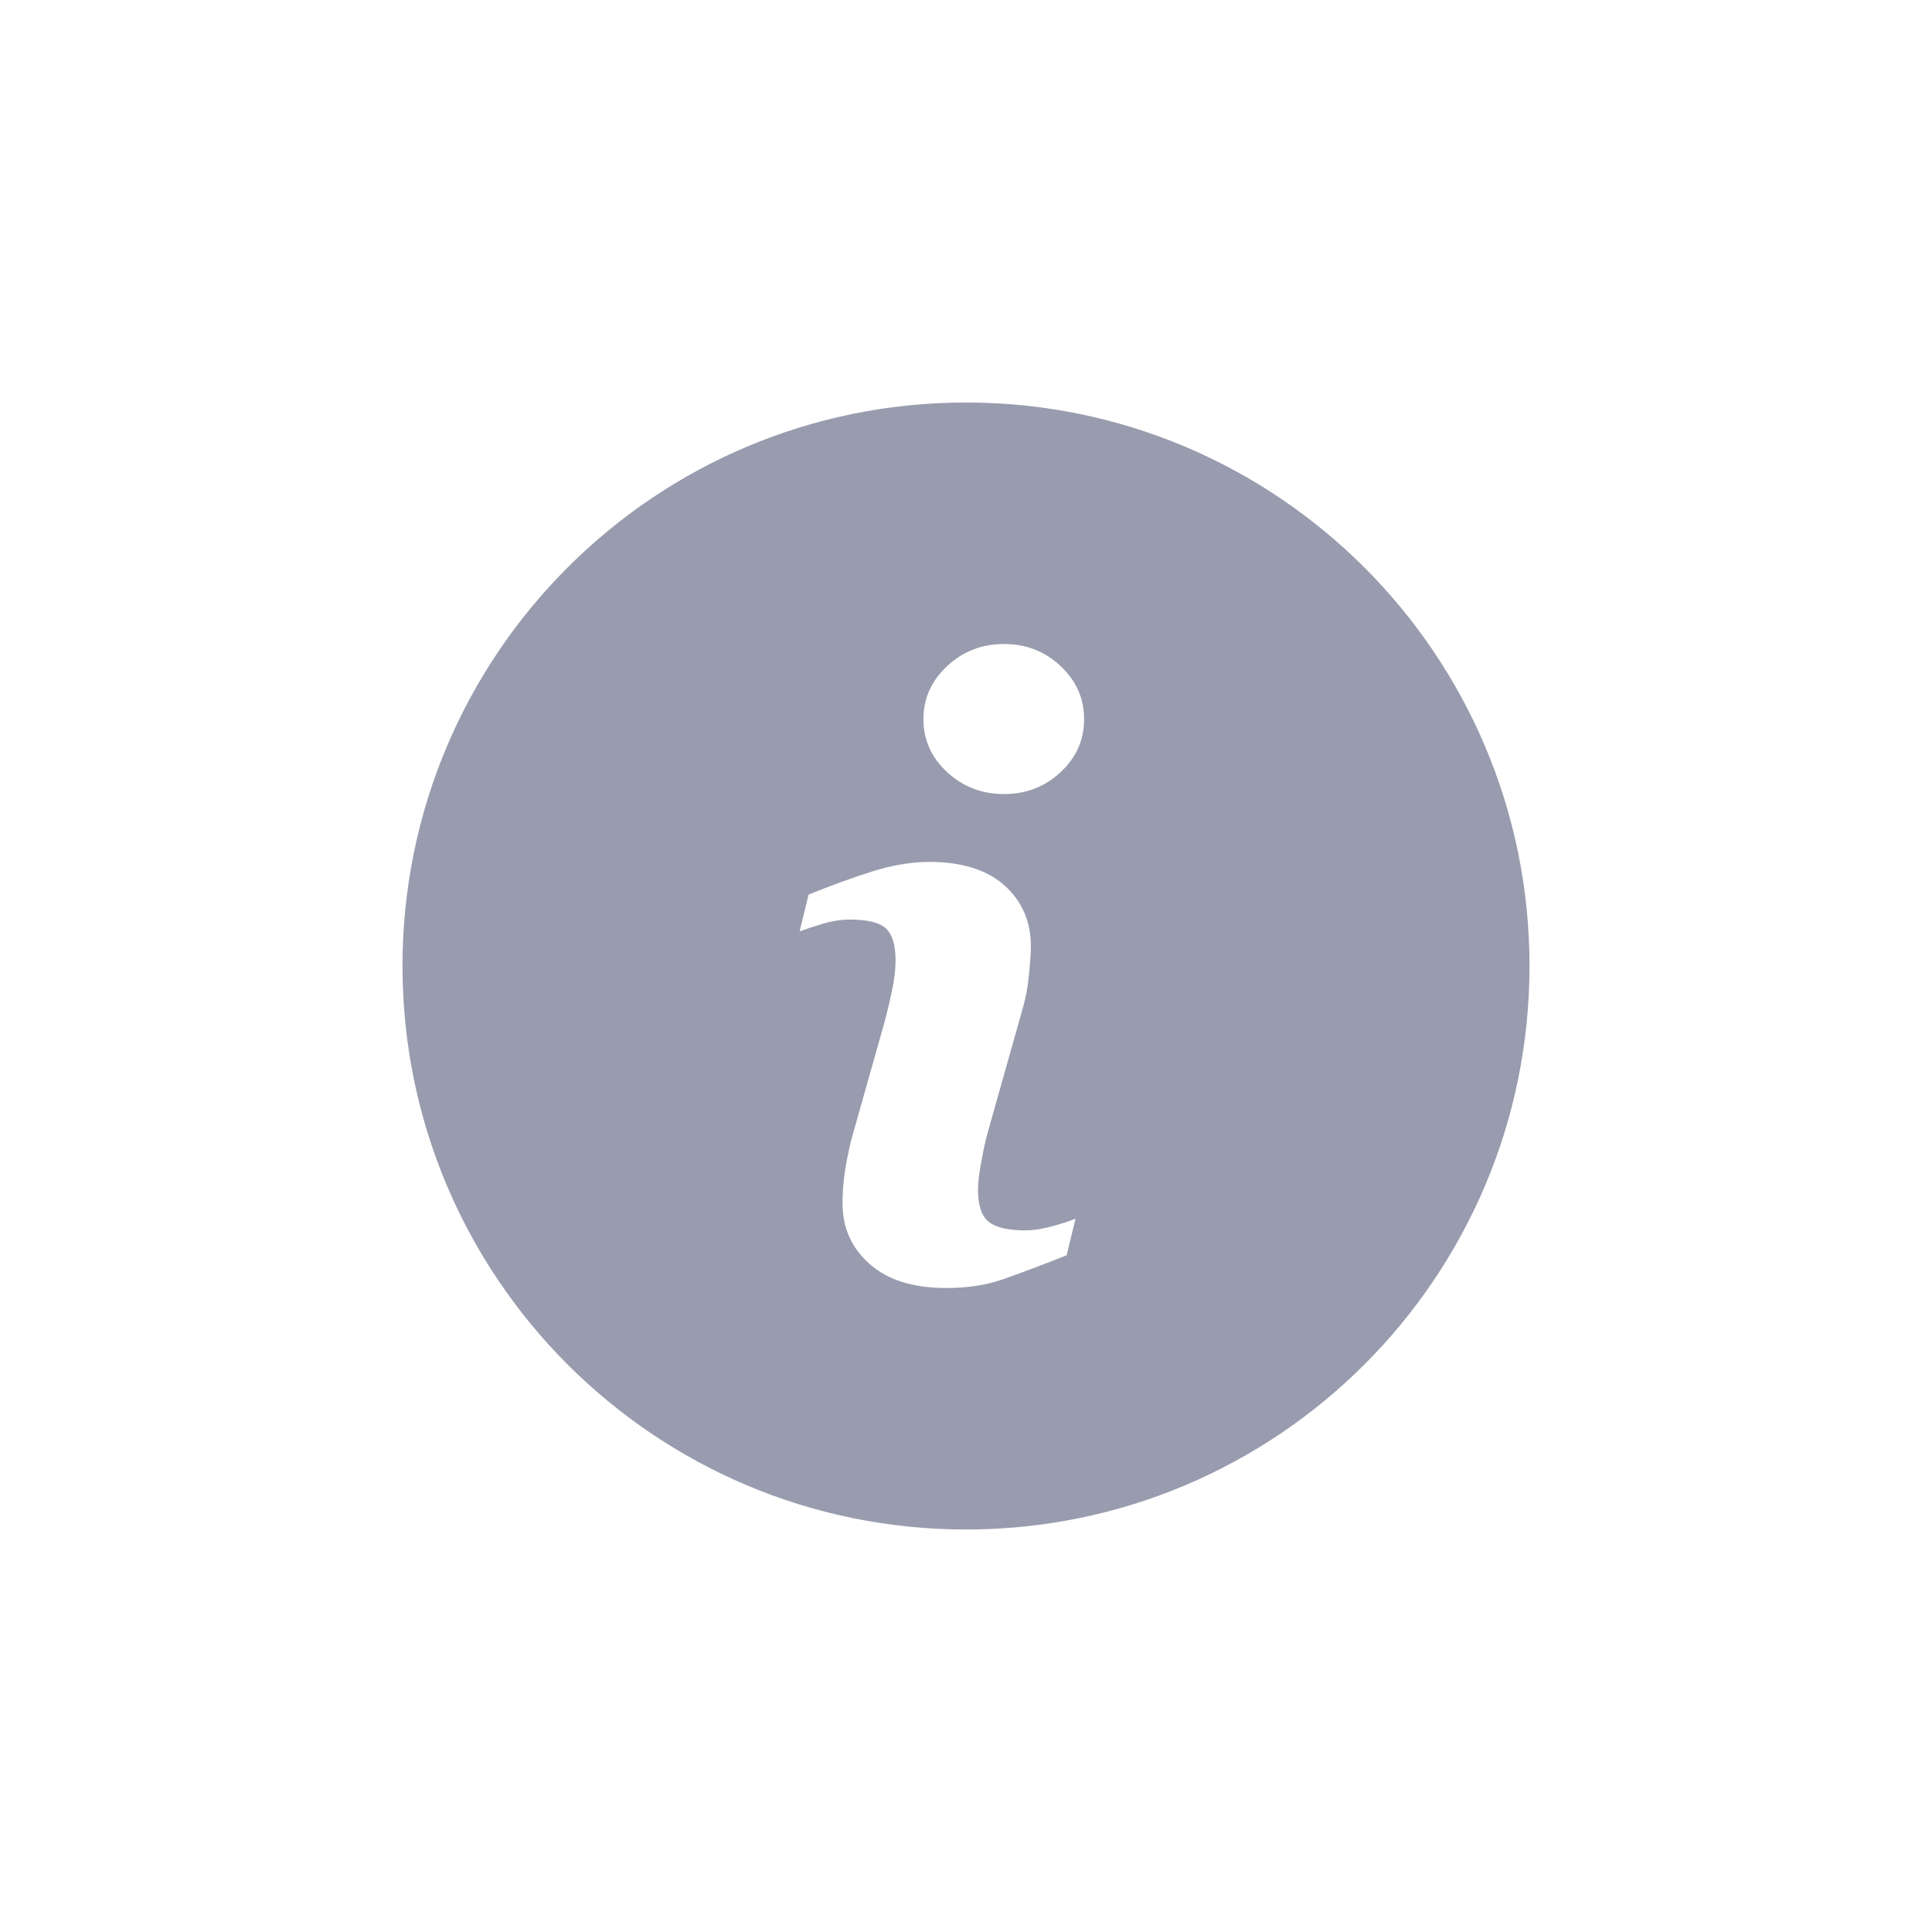 <svg width="24" height="24" viewBox="0 0 24 24" fill="none" xmlns="http://www.w3.org/2000/svg">
<path fill-rule="evenodd" clip-rule="evenodd" d="M12 19C15.866 19 19 15.866 19 12C19 8.134 15.866 5 12 5C8.134 5 5 8.134 5 12C5 15.866 8.134 19 12 19ZM13.25 15.594L13.361 15.137C13.304 15.164 13.21 15.195 13.082 15.23C12.954 15.266 12.839 15.284 12.737 15.284C12.521 15.284 12.369 15.248 12.281 15.177C12.193 15.106 12.149 14.972 12.149 14.776C12.149 14.698 12.162 14.582 12.19 14.43C12.217 14.278 12.248 14.142 12.282 14.024L12.699 12.546C12.74 12.411 12.768 12.261 12.783 12.099C12.799 11.936 12.806 11.823 12.806 11.758C12.806 11.447 12.696 11.194 12.478 10.999C12.259 10.804 11.948 10.707 11.545 10.707C11.321 10.707 11.084 10.747 10.833 10.826C10.582 10.906 10.319 11.001 10.045 11.113L9.933 11.57C10.014 11.54 10.112 11.508 10.226 11.474C10.339 11.44 10.451 11.423 10.559 11.423C10.78 11.423 10.929 11.461 11.007 11.535C11.085 11.61 11.125 11.742 11.125 11.931C11.125 12.036 11.112 12.153 11.086 12.279C11.061 12.406 11.029 12.541 10.992 12.683L10.573 14.166C10.536 14.322 10.508 14.462 10.491 14.585C10.474 14.709 10.466 14.831 10.466 14.948C10.466 15.253 10.579 15.505 10.804 15.703C11.029 15.901 11.345 16 11.751 16C12.015 16 12.247 15.965 12.447 15.896C12.646 15.827 12.914 15.726 13.25 15.594ZM13.175 9.592C13.37 9.411 13.467 9.192 13.467 8.934C13.467 8.677 13.37 8.457 13.175 8.274C12.981 8.092 12.747 8 12.473 8C12.198 8 11.962 8.091 11.766 8.274C11.57 8.457 11.471 8.677 11.471 8.934C11.471 9.192 11.57 9.411 11.766 9.592C11.963 9.774 12.198 9.864 12.473 9.864C12.747 9.864 12.981 9.774 13.175 9.592Z" fill="#989CAE"/>
</svg>
